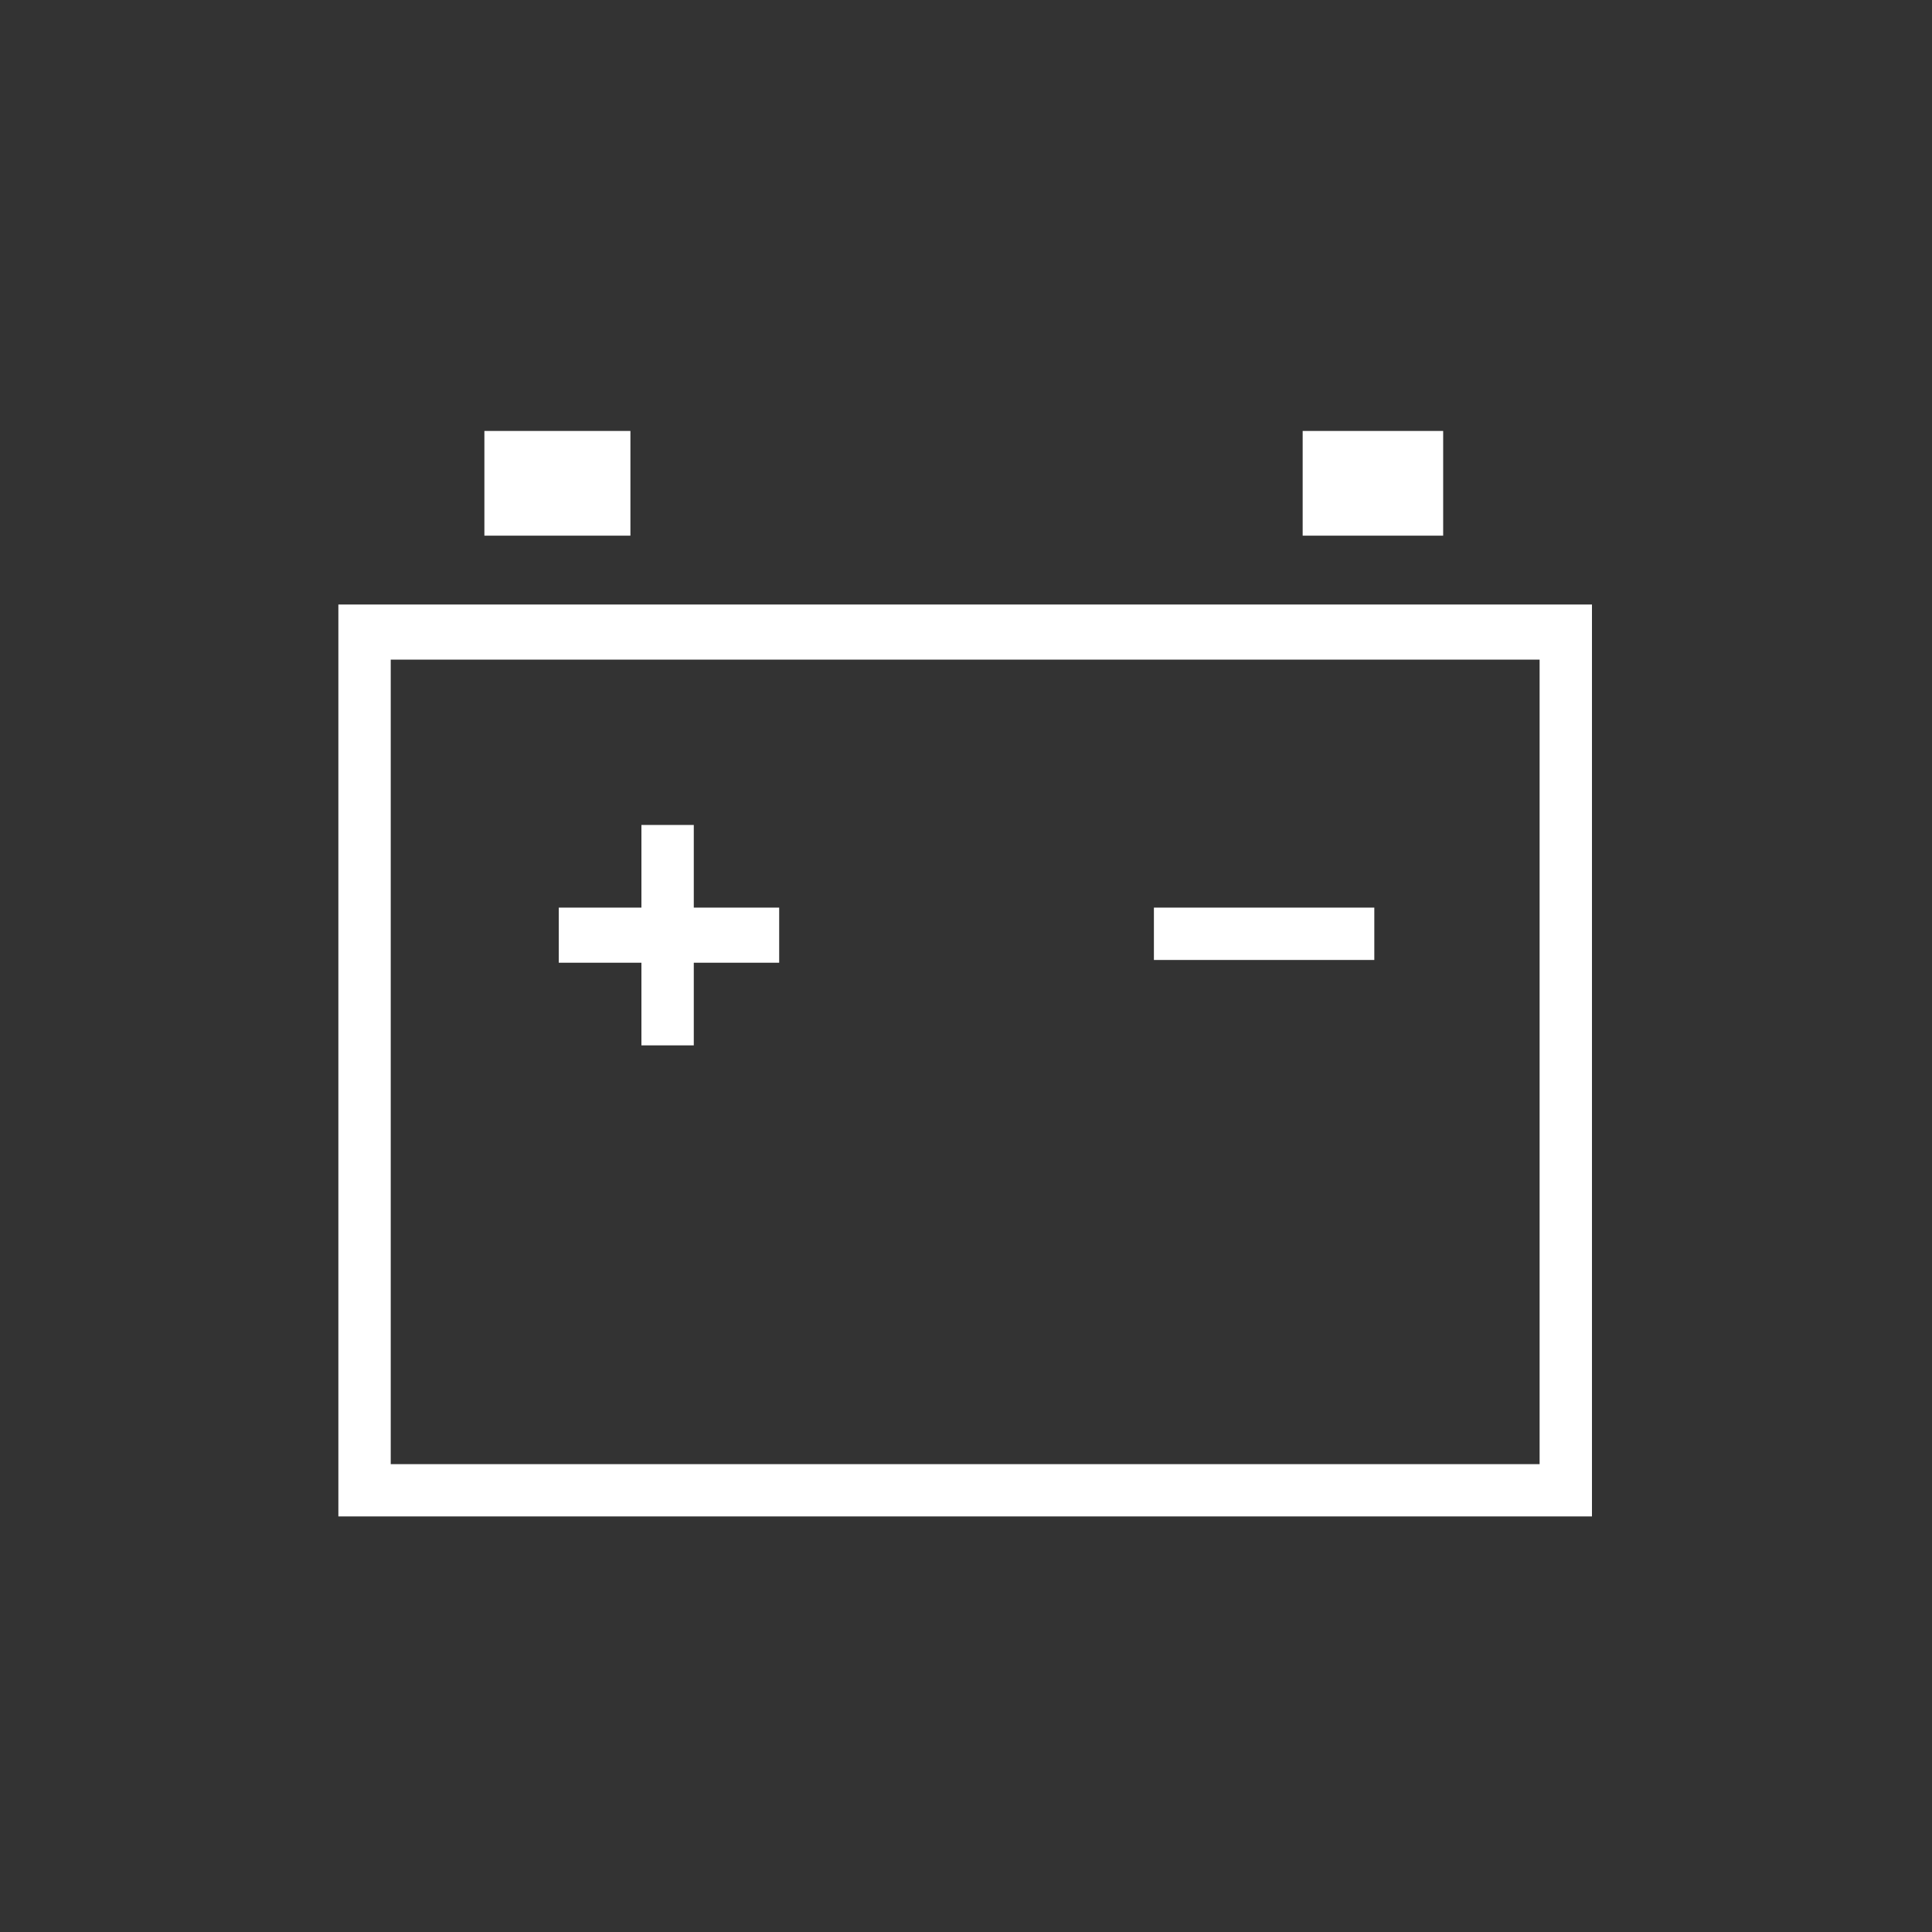 <svg id="Слой_1" data-name="Слой 1" xmlns="http://www.w3.org/2000/svg" viewBox="0 0 500 500"><rect x="0" y="0" width="500" height="500" fill="#333333" stroke="none"/><defs><style>.cls-1{fill:#fff;}</style></defs><title>akb</title><polygon class="cls-1" points="166 270.54 179.55 270.54 179.55 249.15 201.65 249.15 201.65 234.89 179.55 234.89 179.55 213.5 166 213.5 166 234.89 144.61 234.89 144.61 249.15 166 249.15 166 270.54"/><rect class="cls-1" x="298.63" y="234.89" width="57.04" height="13.55"/><path class="cls-1" d="M87.57,156.45v236H412v-236ZM398.45,378.92H101.12V170.71H398.45Z"/><rect class="cls-1" x="125.36" y="111.53" width="37.79" height="27.1"/><rect class="cls-1" x="337.13" y="111.53" width="36.36" height="27.1"/></svg>